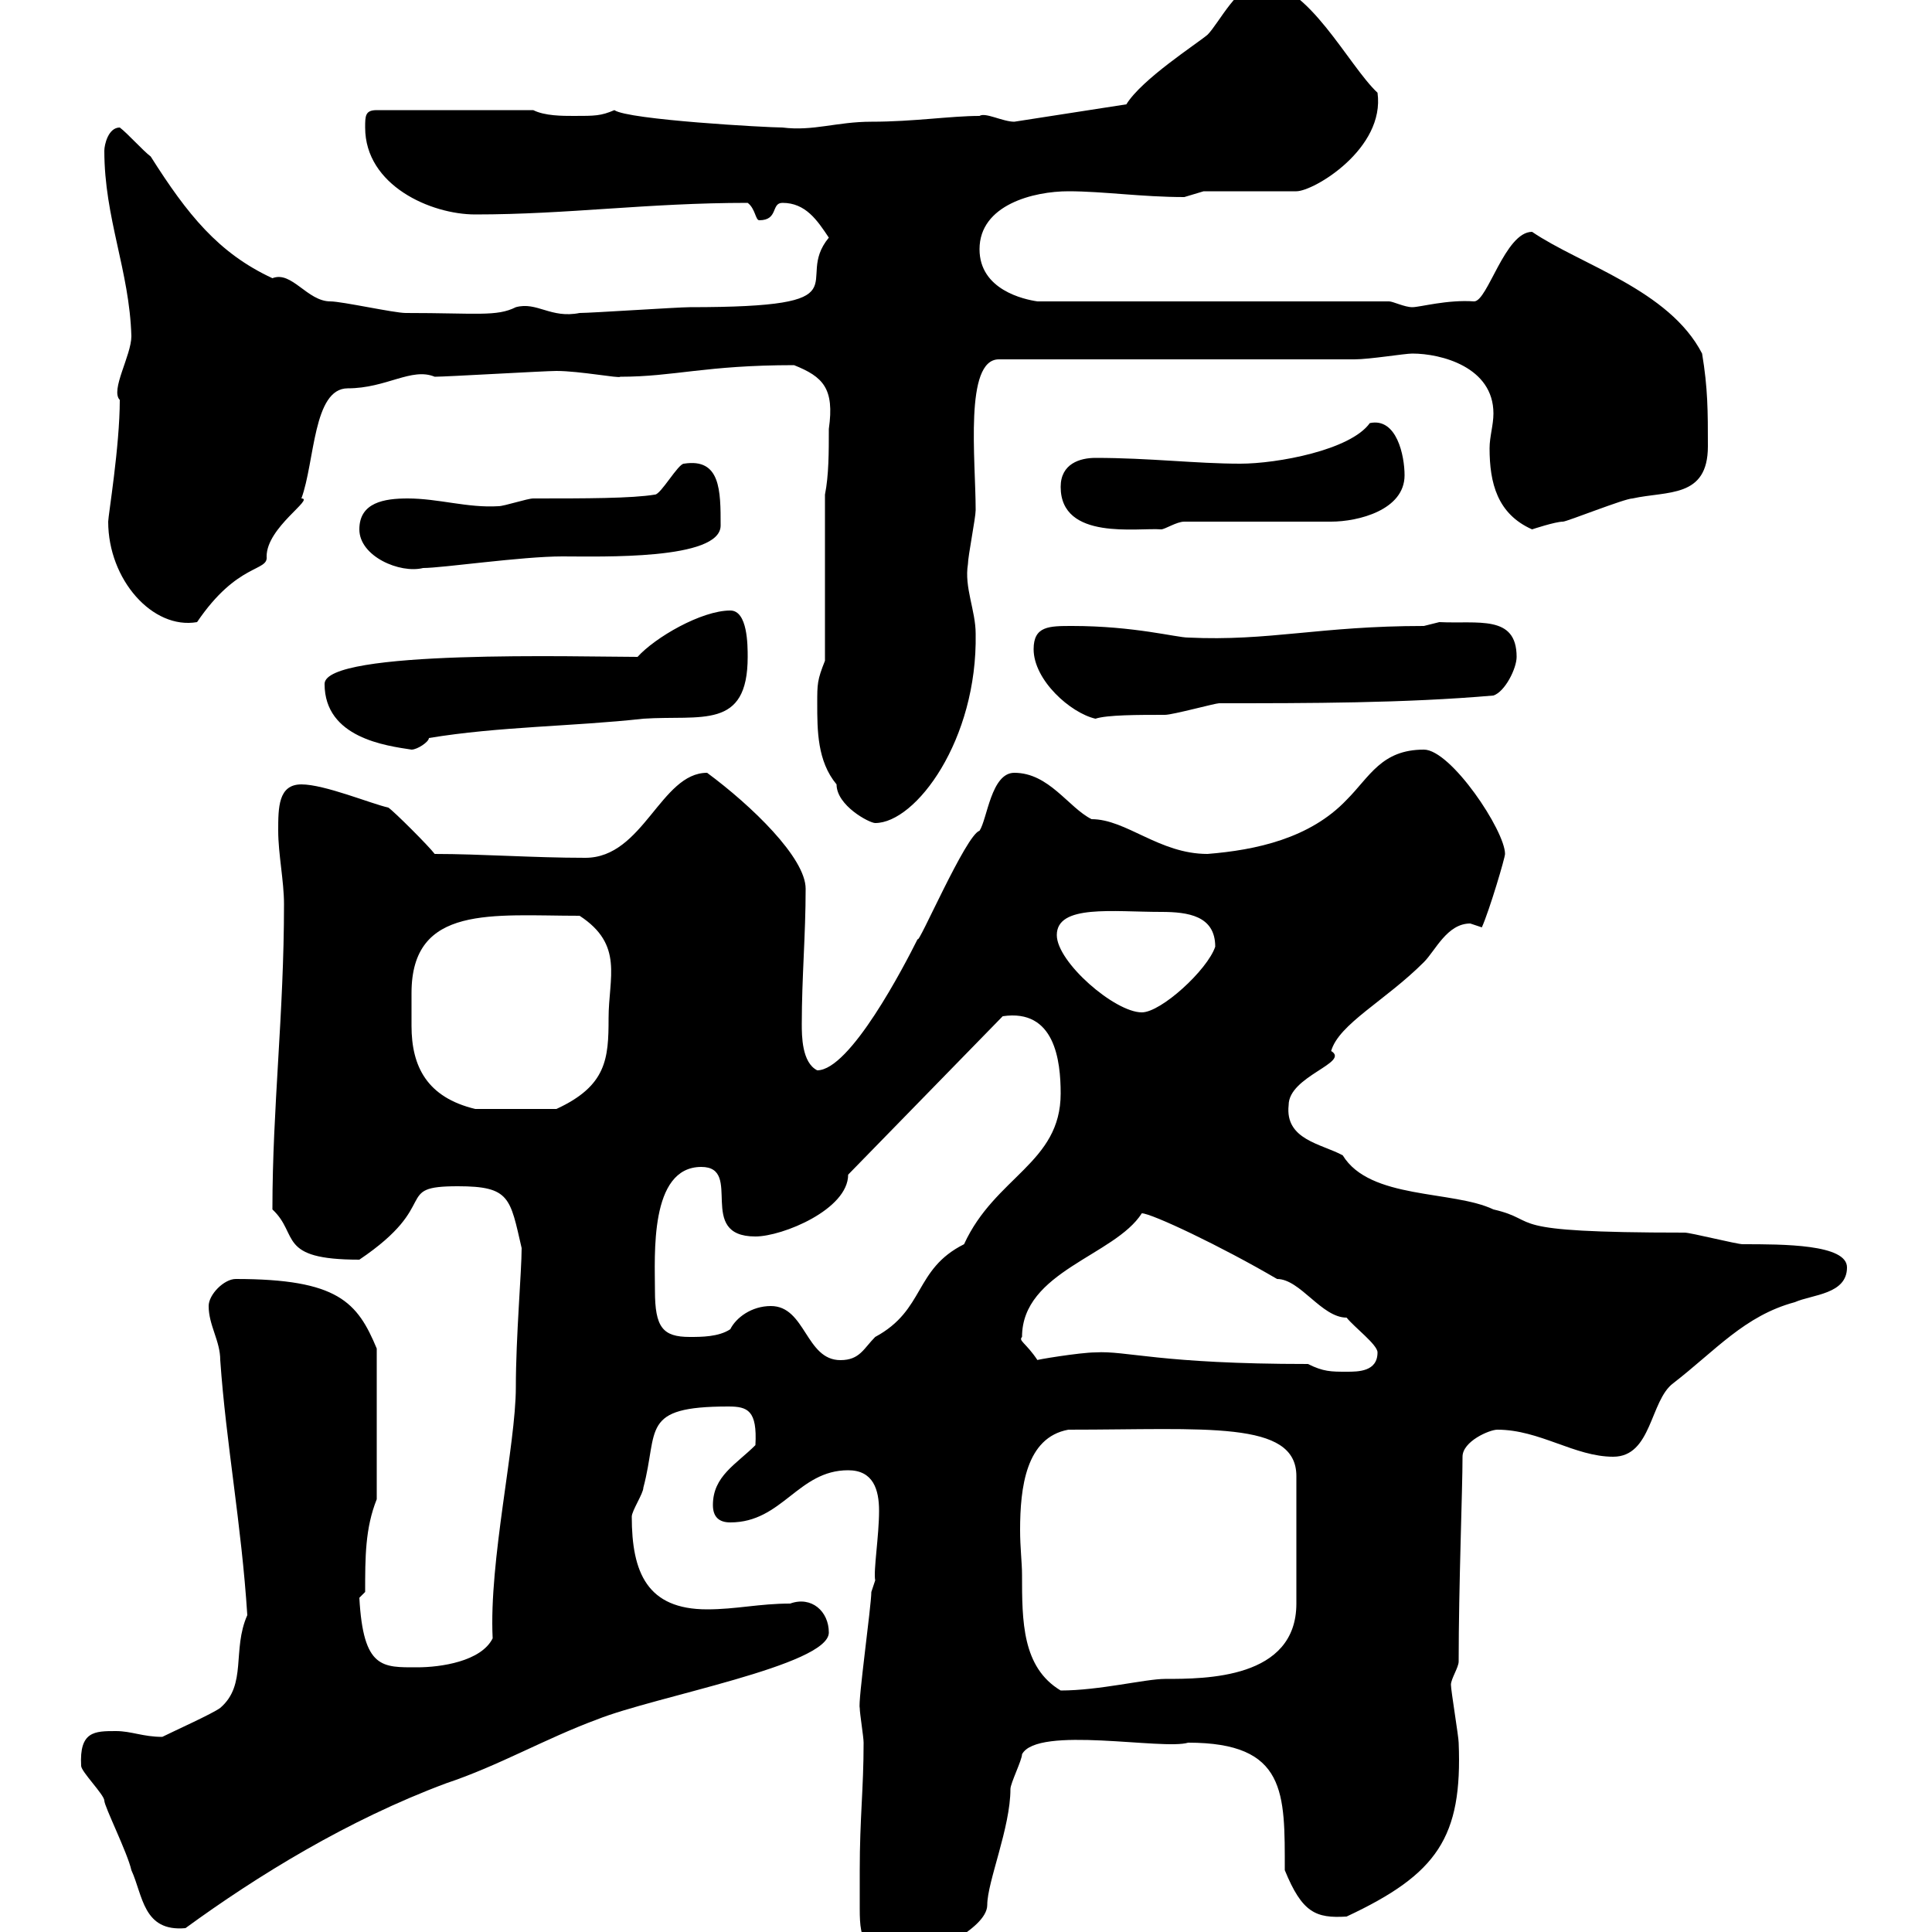 <svg xmlns="http://www.w3.org/2000/svg" xmlns:xlink="http://www.w3.org/1999/xlink" width="300" height="300"><path d="M133.50 290.40C133.50 292.50 133.50 294.60 133.50 296.40C133.50 301.50 134.10 303.90 142.50 303.90C143.10 303.90 153.30 299.70 153.30 295.80C153.30 292.20 156.90 283.80 156.90 277.80C156.90 276.90 158.70 273.30 158.70 272.40C161.10 267.90 180.60 271.80 184.50 270.60C199.80 270.60 199.50 278.40 199.50 290.40C202.20 297 204.30 297.90 209.10 297.60C223.20 291 227.10 285.30 226.50 270.60C226.50 269.70 225.30 262.50 225.30 261.60C225.30 260.70 226.50 258.90 226.50 258C226.50 246.30 227.10 231.30 227.10 226.20C227.10 223.80 231.30 222 232.50 222C239.10 222 244.50 226.20 250.50 226.20C256.50 226.20 256.20 217.50 259.80 214.80C266.40 209.70 270.90 204.30 278.70 202.20C281.40 201 286.80 201 286.80 196.80C286.80 193.20 276.90 193.20 270.60 193.20C269.70 193.20 262.50 191.40 261.60 191.40C232.20 191.40 239.70 189.60 231.90 187.80C225.60 184.80 212.70 186.30 208.50 179.40C205.20 177.60 199.50 177 200.10 171.60C200.10 167.10 209.70 165 206.70 163.20C207.90 159 215.10 155.40 221.10 149.40C222.90 147.60 224.70 143.40 228.30 143.40C228.30 143.40 230.10 144 230.10 144C231.30 141.30 233.70 133.20 233.70 132.60C233.70 129 225.30 116.40 221.10 116.40C214.50 116.40 212.70 120.60 209.10 124.20C203.40 130.20 195 132 187.50 132.60C180 132.60 174.90 127.20 169.50 127.20C165.90 125.40 162.90 120 157.50 120C153.90 120 153.30 127.20 152.10 129C150 129.60 142.50 147 142.50 145.80C140.40 150 132 166.20 126.90 166.20C124.50 165 124.50 160.80 124.50 159C124.50 151.80 125.10 145.20 125.10 138C125.10 133.20 116.70 125.10 109.80 120C102.60 120 99.90 133.20 90.90 133.20C82.80 133.20 74.70 132.60 67.50 132.60C66.60 131.40 61.20 126 60.30 125.40C57.60 124.80 50.40 121.80 46.80 121.80C43.20 121.80 43.20 125.40 43.20 129C43.20 132.60 44.10 136.80 44.10 140.40C44.10 157.50 42.30 171.90 42.30 187.80C46.50 191.70 42.90 195.60 55.80 195.60C68.70 186.90 60.90 184.20 71.10 184.20C79.20 184.20 79.20 186 81 193.80C81 197.40 80.10 207.60 80.10 215.40C80.10 224.40 75.90 242.40 76.50 254.40C74.70 258 68.40 258.90 64.80 258.90C59.40 258.90 56.40 259.20 55.80 248.10L56.70 247.20C56.70 241.80 56.70 237.30 58.50 232.80L58.50 209.40C55.50 202.20 52.50 198.60 36.60 198.60C34.80 198.60 32.40 201 32.40 202.80C32.40 205.80 34.20 208.20 34.20 211.20C35.10 224.10 37.50 236.70 38.40 250.80C36 256.20 38.40 261.60 34.20 265.20C33 266.10 27 268.80 25.20 269.70C22.20 269.70 20.40 268.80 18 268.80C14.70 268.80 12.30 268.80 12.60 274.20C12.60 275.10 16.20 278.70 16.20 279.60C16.20 280.50 19.80 287.70 20.40 290.40C22.20 294.30 22.20 300 28.80 299.40C39.90 291.30 54 282.60 69.30 276.90C77.40 274.20 84.60 270 92.70 267C101.70 263.40 128.70 258.60 128.70 253.50C128.70 250.20 126 247.80 122.70 249C117.90 249 114.30 249.90 109.80 249.90C100.50 249.90 98.10 244.20 98.10 235.50C98.10 234.60 99.90 231.90 99.90 231C102.30 222 99.30 218.40 113.10 218.40C116.10 218.40 117.60 219 117.30 224.40C114.30 227.40 110.70 229.20 110.70 233.70C110.70 235.50 111.60 236.40 113.40 236.40C121.50 236.40 123.90 228.30 131.70 228.30C135.60 228.30 136.50 231.30 136.50 234.60C136.50 238.50 135.60 243.90 135.90 245.40L135.30 247.20C135.30 249.30 133.20 264.30 133.50 265.20C133.50 266.10 134.10 269.70 134.10 270.60C134.10 277.80 133.50 282.30 133.50 290.40ZM158.70 244.50C158.70 242.70 158.40 240.30 158.40 237.60C158.40 231 159.30 223.20 165.90 222C187.20 222 201.30 220.50 201.30 229.20L201.30 249C201.30 260.70 187.20 260.70 180.90 260.70C177.90 260.70 170.70 262.50 164.70 262.50C158.70 258.90 158.70 251.70 158.70 244.50ZM203.10 211.80C180 211.80 174.90 209.70 170.10 210C167.70 210 160.50 211.20 161.10 211.20C159.30 208.50 158.10 208.20 158.70 207.60C158.70 197.40 173.10 195 177.30 188.40C178.80 188.40 189.60 193.50 198.30 198.60C201.90 198.60 205.20 204.60 209.10 204.60C210.30 206.10 213.90 208.80 213.90 210C213.90 213 210.90 213 209.10 213C206.70 213 205.50 213 203.10 211.80ZM119.70 202.80C116.70 202.80 114.30 204.60 113.40 206.40C111.60 207.60 108.90 207.60 107.10 207.60C102.90 207.60 101.70 206.10 101.70 200.40C101.70 195 100.80 181.20 108.90 181.20C115.50 181.20 108 192 117.30 192C121.50 192 131.70 187.80 131.70 182.40L155.70 157.80C163.80 156.60 164.70 164.70 164.70 169.80C164.70 180.60 154.50 182.70 149.70 193.20C141.90 197.10 143.70 203.40 135.90 207.60C134.10 209.40 133.50 211.20 130.50 211.20C125.10 211.20 125.10 202.80 119.70 202.80ZM63.90 154.20C63.90 140.40 76.50 142.20 90 142.20C96.90 146.70 94.50 151.80 94.50 158.10C94.50 164.40 94.20 168.60 86.40 172.20L73.80 172.20C66.30 170.40 63.90 165.60 63.90 159.30C63.90 157.50 63.90 155.70 63.90 154.20ZM164.10 145.20C164.10 140.40 172.80 141.60 180.30 141.60C184.50 141.60 188.70 142.20 188.70 147C187.50 150.60 180.30 157.20 177.30 157.20C173.10 157.20 164.10 149.40 164.10 145.20ZM126.90 109.20C126.90 113.40 126.90 118.20 129.90 121.80C129.90 125.10 135 127.80 135.90 127.80C142.20 127.80 151.80 114.90 151.50 98.40C151.50 94.80 149.70 91.20 150.30 87.60C150.30 86.40 151.50 80.40 151.50 79.20C151.50 71.40 149.70 55.80 155.10 55.80L210.30 55.80C212.70 55.80 218.10 54.90 219.30 54.90C223.80 54.90 231.90 57 231.90 64.20C231.90 66 231.30 67.80 231.30 69.60C231.30 75 232.50 79.80 237.90 82.20C237.90 82.20 241.50 81 242.70 81C243.30 81 252.30 77.40 253.50 77.40C258.90 76.20 265.20 77.40 265.20 69.30C265.20 63.90 265.20 60.30 264.30 54.90C259.20 45 245.40 41.10 237.90 36C233.70 36 231 46.80 228.90 46.80C224.70 46.50 220.50 47.70 219.30 47.70C218.10 47.70 216.30 46.80 215.70 46.80L161.10 46.80C159 46.50 152.10 45 152.10 38.70C152.10 31.80 160.50 29.70 165.90 29.70C171.30 29.70 177.30 30.60 183.90 30.60C183.90 30.60 186.90 29.70 186.90 29.70L201.30 29.70C204 29.70 215.10 23.10 213.90 14.40C209.40 10.20 203.10-2.70 195.90-2.70C192.30-2.70 189.30 3.60 187.50 5.40C185.70 6.90 177.30 12.30 174.90 16.20L157.50 18.90C155.70 18.90 153 17.40 152.10 18C147.60 18 141.90 18.90 135.30 18.90C129.90 18.90 126.30 20.40 121.50 19.80C119.10 19.80 97.50 18.60 95.40 17.10C93.30 18 92.40 18 89.10 18C87.30 18 84.60 18 82.80 17.10L58.50 17.10C56.70 17.10 56.70 18 56.70 19.80C56.70 28.80 66.90 33.30 73.80 33.30C88.20 33.30 100.50 31.50 116.10 31.50C117.30 32.40 117.30 34.20 117.90 34.20C120.90 34.20 119.70 31.50 121.50 31.50C125.10 31.50 126.90 34.20 128.70 36.90C123 43.80 135 47.70 107.10 47.70C105.30 47.70 91.80 48.60 90 48.60C85.50 49.50 83.40 46.80 80.10 47.70C77.10 49.20 74.10 48.60 63 48.60C61.20 48.60 53.10 46.80 51.30 46.80C47.70 46.80 45.30 42 42.30 43.20C33.90 39.30 29.10 33.30 23.40 24.30C22.20 23.40 19.80 20.70 18.60 19.80C16.80 19.80 16.20 22.50 16.20 23.40C16.20 33.90 20.10 42 20.40 52.20C20.40 55.20 17.10 60.60 18.60 62.10C18.60 69.30 16.80 80.10 16.80 81C16.80 90 23.70 97.80 30.60 96.60C36.90 87.30 41.70 88.80 41.40 86.40C41.40 81.90 48.90 77.40 46.80 77.40C48.90 71.70 48.60 60.30 54 60.30C60 60.30 63.90 57 67.50 58.50C69.30 58.50 84.60 57.60 86.40 57.60C90 57.60 96.30 58.80 96.30 58.50C104.70 58.50 109.50 56.70 123.30 56.70C127.80 58.50 129.60 60.30 128.70 66.60C128.70 70.20 128.70 73.80 128.10 76.80L128.10 102.60C126.90 105.60 126.90 106.20 126.90 109.20ZM50.40 106.20C50.40 114.60 60 115.80 63.90 116.40C64.80 116.40 66.60 115.20 66.60 114.60C77.40 112.80 89.10 112.80 99.90 111.60C108.90 111 116.10 113.40 116.10 102C116.10 100.20 116.10 94.80 113.40 94.80C108.90 94.80 101.70 99 99 102C90.30 102 50.40 100.80 50.40 106.20ZM160.50 100.80C160.50 105.60 166.20 110.70 170.10 111.60C171.90 111 176.70 111 180.90 111C182.10 111 188.70 109.20 189.30 109.20C203.10 109.20 218.10 109.20 231.90 108C233.70 107.40 235.50 103.80 235.50 102C235.50 95.40 229.50 96.90 223.50 96.60C223.50 96.60 221.10 97.20 221.10 97.20C204.90 97.20 197.10 99.60 184.50 99C182.70 99 176.10 97.20 166.50 97.20C162.90 97.20 160.50 97.20 160.50 100.80ZM55.80 82.20C55.80 86.40 62.10 89.10 65.70 88.20C68.70 88.20 81 86.40 87.30 86.40C93.30 86.40 111.90 87 111.90 81.60C111.90 76.20 111.90 71.10 106.20 72C105.30 72 102.60 76.80 101.70 76.80C98.10 77.40 90.90 77.40 82.80 77.40C81.90 77.40 78.30 78.60 77.40 78.60C72.60 78.90 68.10 77.40 63.30 77.40C59.70 77.40 55.80 78 55.80 82.20ZM164.70 75.60C164.70 84 176.70 81.90 180.30 82.20C180.90 82.20 182.70 81 183.90 81L206.70 81C210.90 81 218.10 79.20 218.10 73.80C218.10 70.80 216.90 64.80 212.70 65.70C209.70 69.90 198.30 72 192.60 72C185.70 72 178.50 71.10 170.10 71.10C167.70 71.10 164.70 72 164.70 75.60Z"/></svg>
